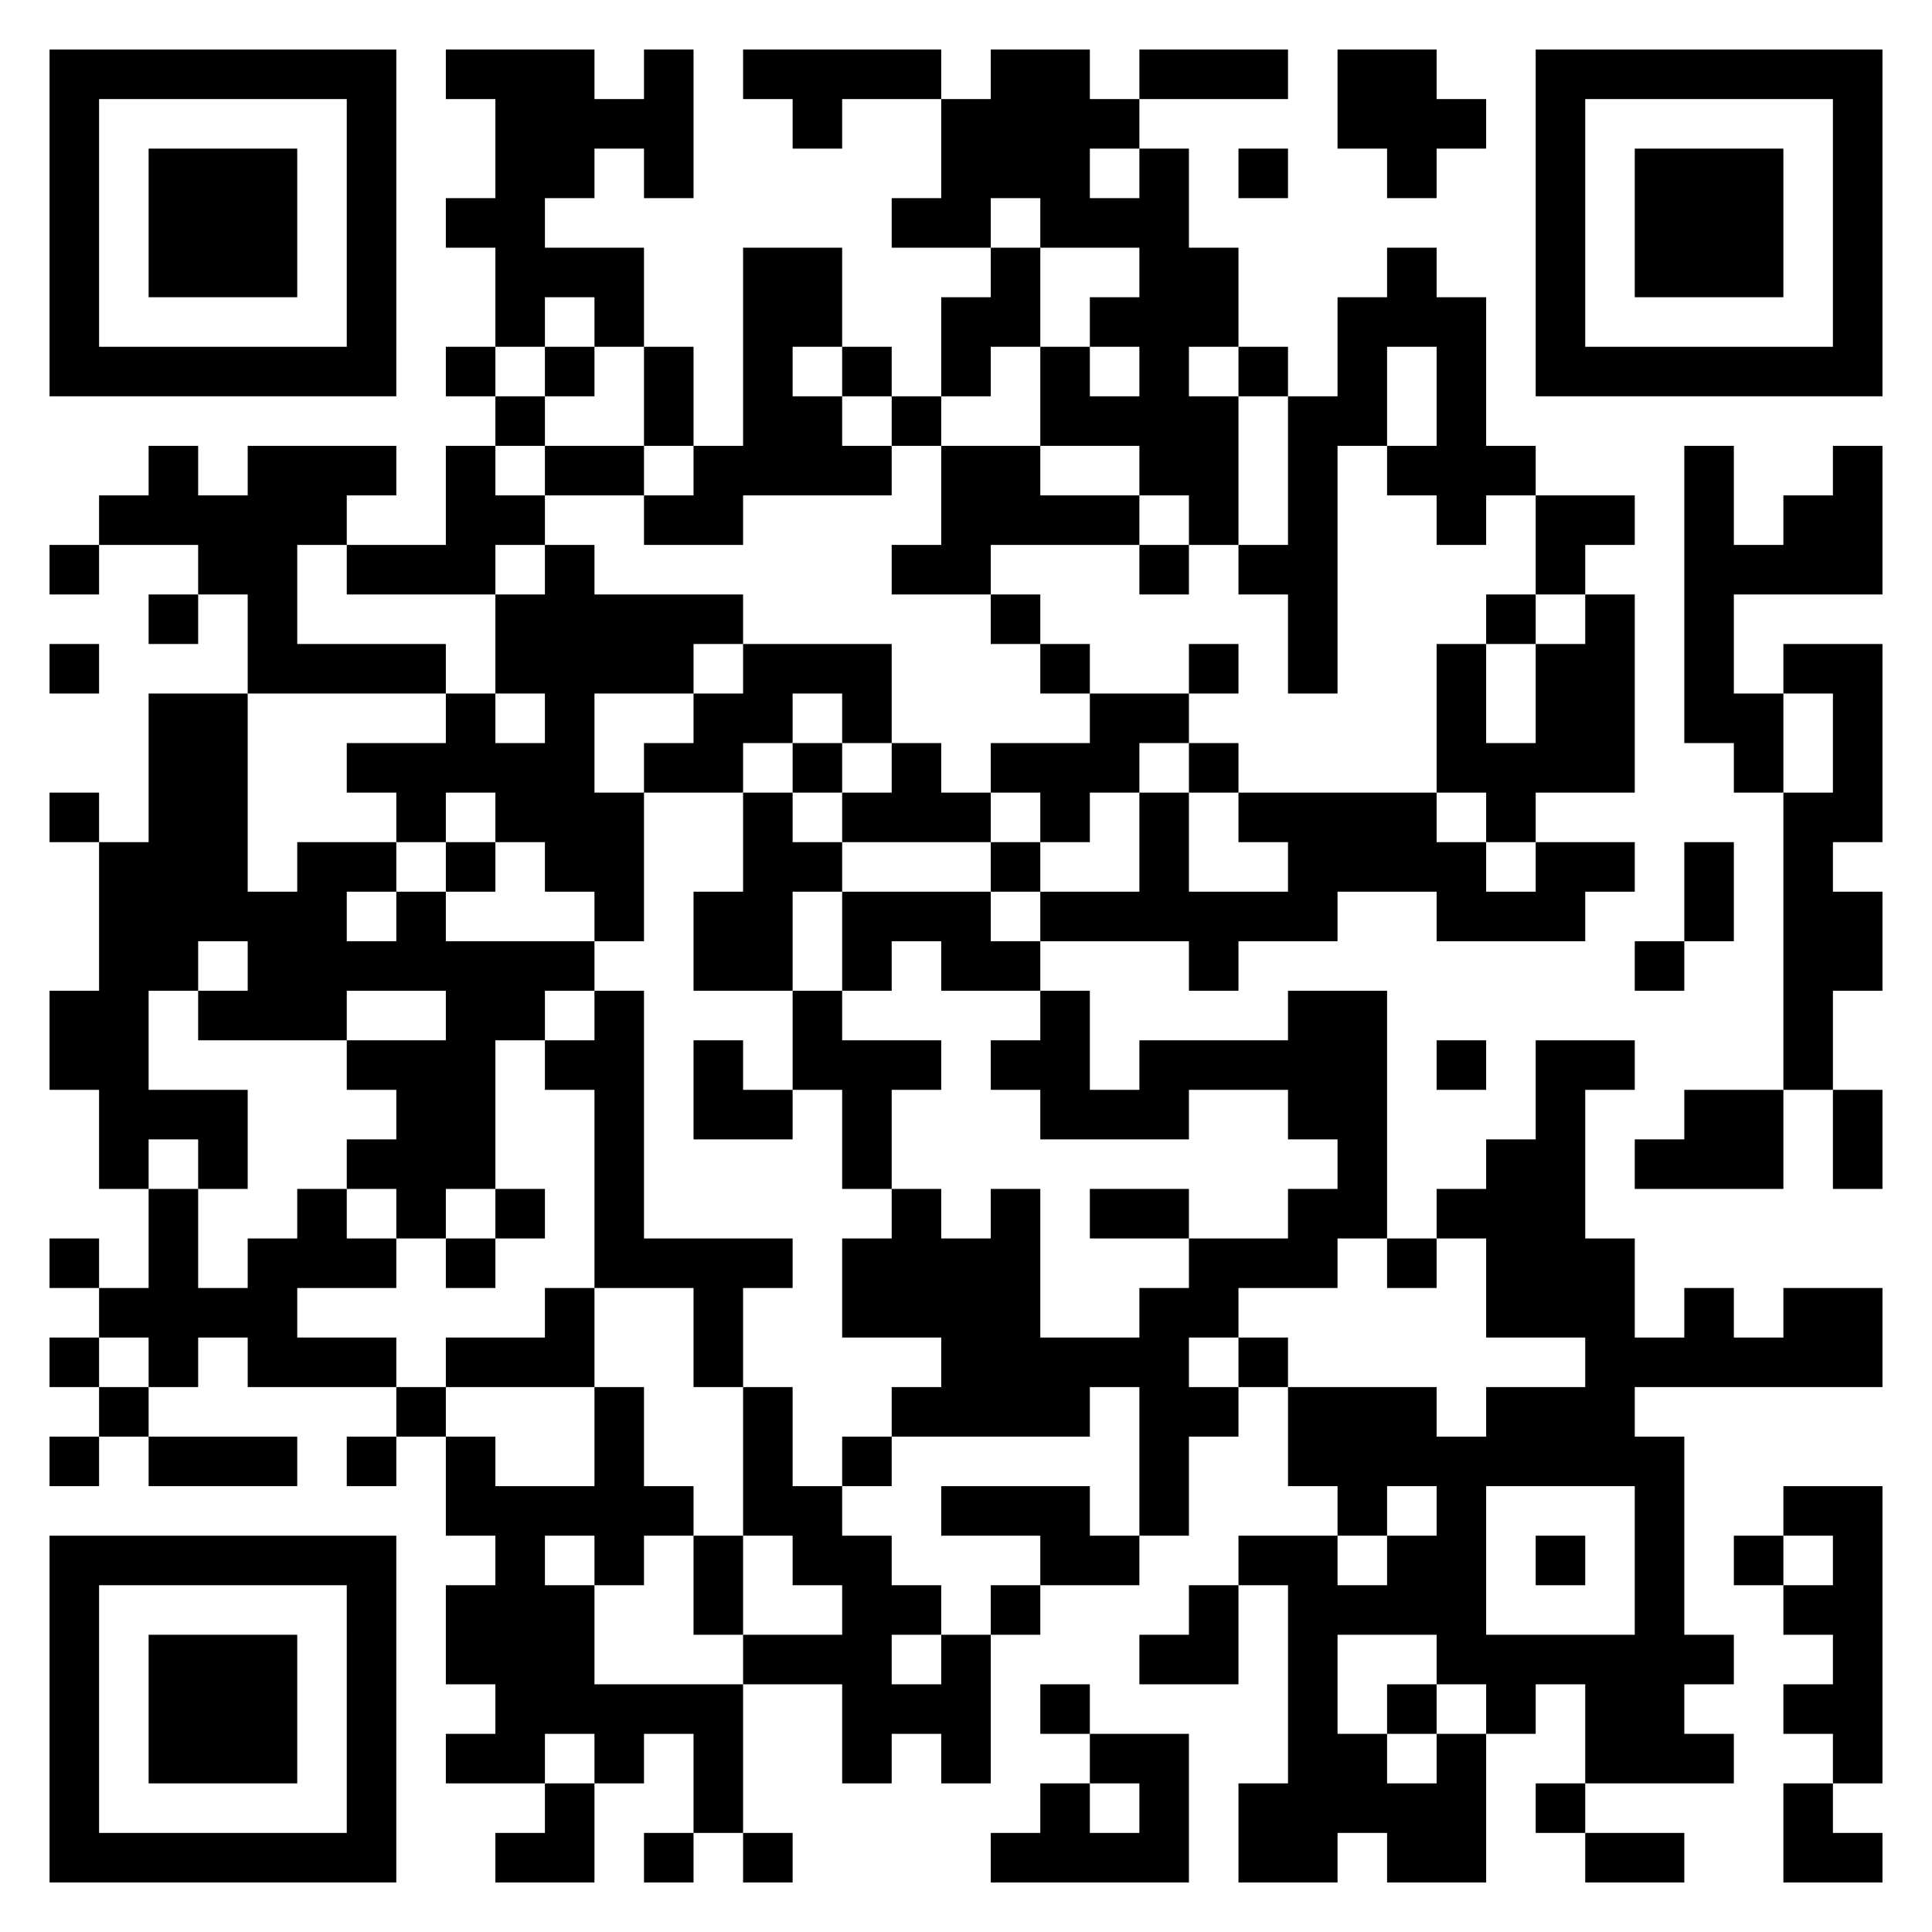 <?xml version="1.0" encoding="utf-8"?>
<!-- Generator: Adobe Illustrator 25.0.0, SVG Export Plug-In . SVG Version: 6.00 Build 0)  -->
<svg version="1.1" id="图层_1" xmlns="http://www.w3.org/2000/svg" xmlns:xlink="http://www.w3.org/1999/xlink" x="0px" y="0px"
	 viewBox="0 0 468 468" style="enable-background:new 0 0 468 468;" xml:space="preserve">
<desc></desc>
<g>
	<polygon points="216,12 204,12 192,12 180,12 180,24 192,24 192,36 204,36 204,24 216,24 228,24 228,12 	"/>
	<polygon points="300,24 312,24 312,12 300,12 288,12 276,12 276,24 288,24 	"/>
	<path d="M444,12h-12h-12h-12h-12h-12h-12v12v12v12v12v12v12v12h12h12h12h12h12h12h12V84V72V60V48V36V24V12H444z M444,36v12v12v12
		v12h-12h-12h-12h-12h-12V72V60V48V36V24h12h12h12h12h12V36z"/>
	<polygon points="252,48 252,60 264,60 276,60 276,72 264,72 264,84 276,84 276,96 264,96 264,84 252,84 252,96 252,108 264,108 
		276,108 276,120 288,120 288,132 300,132 300,120 300,108 300,96 288,96 288,84 300,84 300,72 300,60 288,60 288,48 288,36 276,36 
		276,48 264,48 264,36 276,36 276,24 264,24 264,12 252,12 240,12 240,24 228,24 228,36 228,48 216,48 216,60 228,60 240,60 240,48 
			"/>
	<rect x="300" y="36" width="12" height="12"/>
	<polygon points="336,48 348,48 348,36 360,36 360,24 348,24 348,12 336,12 324,12 324,24 324,36 336,36 	"/>
	<polygon points="408,36 396,36 396,48 396,60 396,72 408,72 420,72 432,72 432,60 432,48 432,36 420,36 	"/>
	<polygon points="60,72 72,72 72,60 72,48 72,36 60,36 48,36 36,36 36,48 36,60 36,72 48,72 	"/>
	<polygon points="132,72 144,72 144,84 156,84 156,72 156,60 144,60 132,60 132,48 144,48 144,36 156,36 156,48 168,48 168,36 
		168,24 168,12 156,12 156,24 144,24 144,12 132,12 120,12 108,12 108,24 120,24 120,36 120,48 108,48 108,60 120,60 120,72 120,84 
		132,84 	"/>
	<path d="M36,96h12h12h12h12h12V84V72V60V48V36V24V12H84H72H60H48H36H24H12v12v12v12v12v12v12v12h12H36z M24,72V60V48V36V24h12h12
		h12h12h12v12v12v12v12v12H72H60H48H36H24V72z"/>
	<rect x="108" y="84" width="12" height="12"/>
	<rect x="132" y="84" width="12" height="12"/>
	<rect x="204" y="84" width="12" height="12"/>
	<polygon points="240,84 252,84 252,72 252,60 240,60 240,72 228,72 228,84 228,96 240,96 	"/>
	<rect x="300" y="84" width="12" height="12"/>
	<rect x="120" y="96" width="12" height="12"/>
	<polygon points="156,108 168,108 168,96 168,84 156,84 156,96 	"/>
	<rect x="216" y="96" width="12" height="12"/>
	<polygon points="156,120 156,108 144,108 132,108 132,120 144,120 	"/>
	<polygon points="312,120 312,132 300,132 300,144 312,144 312,156 312,168 324,168 324,156 324,144 324,132 324,120 324,108 
		336,108 336,96 336,84 348,84 348,96 348,108 336,108 336,120 348,120 348,132 360,132 360,120 372,120 372,108 360,108 360,96 
		360,84 360,72 348,72 348,60 336,60 336,72 324,72 324,84 324,96 312,96 312,108 	"/>
	<polygon points="444,120 432,120 432,132 420,132 420,120 420,108 408,108 408,120 408,132 408,144 408,156 408,168 408,180 
		420,180 420,192 432,192 432,180 432,168 420,168 420,156 420,144 432,144 444,144 456,144 456,132 456,120 456,108 444,108 	"/>
	<polygon points="156,120 156,132 168,132 180,132 180,120 192,120 204,120 216,120 216,108 204,108 204,96 192,96 192,84 204,84 
		204,72 204,60 192,60 180,60 180,72 180,84 180,96 180,108 168,108 168,120 	"/>
	<polygon points="228,132 216,132 216,144 228,144 240,144 240,132 252,132 264,132 276,132 276,120 264,120 252,120 252,108 
		240,108 228,108 228,120 	"/>
	<rect x="12" y="132" width="12" height="12"/>
	<polygon points="96,144 108,144 120,144 120,132 132,132 132,120 120,120 120,108 108,108 108,120 108,132 96,132 84,132 84,144 	
		"/>
	<rect x="276" y="132" width="12" height="12"/>
	<polygon points="372,144 384,144 384,132 396,132 396,120 384,120 372,120 372,132 	"/>
	<rect x="36" y="144" width="12" height="12"/>
	<rect x="240" y="144" width="12" height="12"/>
	<rect x="360" y="144" width="12" height="12"/>
	<rect x="12" y="156" width="12" height="12"/>
	<polygon points="84,168 96,168 108,168 108,156 96,156 84,156 72,156 72,144 72,132 84,132 84,120 96,120 96,108 84,108 72,108 
		60,108 60,120 48,120 48,108 36,108 36,120 24,120 24,132 36,132 48,132 48,144 60,144 60,156 60,168 72,168 	"/>
	<rect x="252" y="156" width="12" height="12"/>
	<rect x="288" y="156" width="12" height="12"/>
	<polygon points="372,156 372,168 372,180 360,180 360,168 360,156 348,156 348,168 348,180 348,192 360,192 360,204 372,204 
		372,192 384,192 396,192 396,180 396,168 396,156 396,144 384,144 384,156 	"/>
	<polygon points="192,180 192,168 204,168 204,180 216,180 216,168 216,156 204,156 192,156 180,156 180,168 168,168 168,180 
		156,180 156,192 168,192 180,192 180,180 	"/>
	<polygon points="444,180 444,192 432,192 432,204 432,216 432,228 432,240 432,252 432,264 444,264 444,252 444,240 456,240 
		456,228 456,216 444,216 444,204 456,204 456,192 456,180 456,168 456,156 444,156 432,156 432,168 444,168 	"/>
	<rect x="192" y="180" width="12" height="12"/>
	<polygon points="252,180 240,180 240,192 252,192 252,204 264,204 264,192 276,192 276,180 288,180 288,168 276,168 264,168 
		264,180 	"/>
	<rect x="288" y="180" width="12" height="12"/>
	<rect x="12" y="192" width="12" height="12"/>
	<polygon points="204,192 204,204 216,204 228,204 240,204 240,192 228,192 228,180 216,180 216,192 	"/>
	<rect x="108" y="204" width="12" height="12"/>
	<polygon points="192,204 192,192 180,192 180,204 180,216 168,216 168,228 168,240 180,240 192,240 192,228 192,216 204,216 
		204,204 	"/>
	<rect x="240" y="204" width="12" height="12"/>
	<polygon points="156,216 156,204 156,192 144,192 144,180 144,168 156,168 168,168 168,156 180,156 180,144 168,144 156,144 
		144,144 144,132 132,132 132,144 120,144 120,156 120,168 132,168 132,180 120,180 120,168 108,168 108,180 96,180 84,180 84,192 
		96,192 96,204 108,204 108,192 120,192 120,204 132,204 132,216 144,216 144,228 156,228 	"/>
	<polygon points="240,216 228,216 216,216 204,216 204,228 204,240 216,240 216,228 228,228 228,240 240,240 252,240 252,228 
		240,228 	"/>
	<polygon points="360,216 360,204 348,204 348,192 336,192 324,192 312,192 300,192 300,204 312,204 312,216 300,216 288,216 
		288,204 288,192 276,192 276,204 276,216 264,216 252,216 252,228 264,228 276,228 288,228 288,240 300,240 300,228 312,228 
		324,228 324,216 336,216 348,216 348,228 360,228 372,228 384,228 384,216 396,216 396,204 384,204 372,204 372,216 	"/>
	<polygon points="420,216 420,204 408,204 408,216 408,228 420,228 	"/>
	<rect x="396" y="228" width="12" height="12"/>
	<polygon points="180,252 168,252 168,264 168,276 180,276 192,276 192,264 180,264 	"/>
	<rect x="348" y="252" width="12" height="12"/>
	<polygon points="48,276 48,288 60,288 60,276 60,264 48,264 36,264 36,252 36,240 48,240 48,228 60,228 60,240 48,240 48,252 
		60,252 72,252 84,252 84,240 96,240 108,240 108,252 96,252 84,252 84,264 96,264 96,276 84,276 84,288 96,288 96,300 108,300 
		108,288 120,288 120,276 120,264 120,252 132,252 132,240 144,240 144,228 132,228 120,228 108,228 108,216 96,216 96,228 84,228 
		84,216 96,216 96,204 84,204 72,204 72,216 60,216 60,204 60,192 60,180 60,168 48,168 36,168 36,180 36,192 36,204 24,204 24,216 
		24,228 24,240 12,240 12,252 12,264 24,264 24,276 24,288 36,288 36,276 	"/>
	<polygon points="216,264 228,264 228,252 216,252 204,252 204,240 192,240 192,252 192,264 204,264 204,276 204,288 216,288 
		216,276 	"/>
	<polygon points="408,264 408,276 396,276 396,288 408,288 420,288 432,288 432,276 432,264 420,264 	"/>
	<polygon points="444,288 456,288 456,276 456,264 444,264 444,276 	"/>
	<rect x="120" y="288" width="12" height="12"/>
	<polygon points="276,288 264,288 264,300 276,300 288,300 288,288 	"/>
	<rect x="12" y="300" width="12" height="12"/>
	<rect x="108" y="300" width="12" height="12"/>
	<rect x="336" y="300" width="12" height="12"/>
	<polygon points="144,312 132,312 132,324 120,324 108,324 108,336 120,336 132,336 144,336 144,324 	"/>
	<polygon points="180,312 192,312 192,300 180,300 168,300 156,300 156,288 156,276 156,264 156,252 156,240 144,240 144,252 
		132,252 132,264 144,264 144,276 144,288 144,300 144,312 156,312 168,312 168,324 168,336 180,336 180,324 	"/>
	<path d="M432,312v12h-12v-12h-12v12h-12v-12v-12h-12v-12v-12v-12h12v-12h-12h-12v12v12h-12v12h-12v12h12v12v12h12h12v12h-12h-12v12
		h-12v-12h-12h-12h-12v12v12h12v12h12v-12h12v12h-12v12h-12v-12h-12h-12v12h12v12v12v12v12h-12v12v12h12h12v-12h12v12h12h12v-12v-12
		v-12h-12v12h-12v-12h-12v-12v-12h12h12v12h12v12h12v-12h12v12v12h12h12h12v-12h-12v-12h12v-12h-12v-12v-12v-12v-12h-12v-12h12h12
		h12h12h12v-12v-12h-12H432z M396,372v12v12h-12h-12h-12v-12v-12v-12h12h12h12V372z"/>
	<rect x="12" y="324" width="12" height="12"/>
	<polygon points="84,324 72,324 72,312 84,312 96,312 96,300 84,300 84,288 72,288 72,300 60,300 60,312 48,312 48,300 48,288 
		36,288 36,300 36,312 24,312 24,324 36,324 36,336 48,336 48,324 60,324 60,336 72,336 84,336 96,336 96,324 	"/>
	<polygon points="288,324 300,324 300,312 312,312 324,312 324,300 336,300 336,288 336,276 336,264 336,252 336,240 324,240 
		312,240 312,252 300,252 288,252 276,252 276,264 264,264 264,252 264,240 252,240 252,252 240,252 240,264 252,264 252,276 
		264,276 276,276 288,276 288,264 300,264 312,264 312,276 324,276 324,288 312,288 312,300 300,300 288,300 288,312 276,312 
		276,324 264,324 252,324 252,312 252,300 252,288 240,288 240,300 228,300 228,288 216,288 216,300 204,300 204,312 204,324 
		216,324 228,324 228,336 216,336 216,348 228,348 240,348 252,348 264,348 264,336 276,336 276,348 276,360 276,372 288,372 
		288,360 288,348 300,348 300,336 288,336 	"/>
	<rect x="300" y="324" width="12" height="12"/>
	<rect x="24" y="336" width="12" height="12"/>
	<rect x="96" y="336" width="12" height="12"/>
	<rect x="12" y="348" width="12" height="12"/>
	<polygon points="48,360 60,360 72,360 72,348 60,348 48,348 36,348 36,360 	"/>
	<rect x="84" y="348" width="12" height="12"/>
	<rect x="204" y="348" width="12" height="12"/>
	<polygon points="264,360 252,360 240,360 228,360 228,372 240,372 252,372 252,384 264,384 276,384 276,372 264,372 	"/>
	<polygon points="432,360 432,372 444,372 444,384 432,384 432,396 444,396 444,408 432,408 432,420 444,420 444,432 456,432 
		456,420 456,408 456,396 456,384 456,372 456,360 444,360 	"/>
	<path d="M72,372H60H48H36H24H12v12v12v12v12v12v12v12h12h12h12h12h12h12h12v-12v-12v-12v-12v-12v-12v-12H84H72z M84,396v12v12v12
		v12H72H60H48H36H24v-12v-12v-12v-12v-12h12h12h12h12h12V396z"/>
	<polygon points="168,384 168,396 180,396 180,384 180,372 168,372 	"/>
	<rect x="372" y="372" width="12" height="12"/>
	<rect x="420" y="372" width="12" height="12"/>
	<rect x="240" y="384" width="12" height="12"/>
	<polygon points="288,396 276,396 276,408 288,408 300,408 300,396 300,384 288,384 	"/>
	<polygon points="48,396 36,396 36,408 36,420 36,432 48,432 60,432 72,432 72,420 72,408 72,396 60,396 	"/>
	<polygon points="228,408 216,408 216,396 228,396 228,384 216,384 216,372 204,372 204,360 192,360 192,348 192,336 180,336 
		180,348 180,360 180,372 192,372 192,384 204,384 204,396 192,396 180,396 180,408 192,408 204,408 204,420 204,432 216,432 
		216,420 228,420 228,432 240,432 240,420 240,408 240,396 228,396 	"/>
	<polygon points="156,408 144,408 144,396 144,384 132,384 132,372 144,372 144,384 156,384 156,372 168,372 168,360 156,360 
		156,348 156,336 144,336 144,348 144,360 132,360 120,360 120,348 108,348 108,360 108,372 120,372 120,384 108,384 108,396 
		108,408 120,408 120,420 108,420 108,432 120,432 132,432 132,420 144,420 144,432 156,432 156,420 168,420 168,432 168,444 
		180,444 180,432 180,420 180,408 168,408 	"/>
	<rect x="252" y="408" width="12" height="12"/>
	<rect x="336" y="408" width="12" height="12"/>
	<polygon points="264,420 264,432 276,432 276,444 264,444 264,432 252,432 252,444 240,444 240,456 252,456 264,456 276,456 
		288,456 288,444 288,432 288,420 276,420 	"/>
	<polygon points="132,444 120,444 120,456 132,456 144,456 144,444 144,432 132,432 	"/>
	<rect x="372" y="432" width="12" height="12"/>
	<polygon points="432,444 432,456 444,456 456,456 456,444 444,444 444,432 432,432 	"/>
	<rect x="156" y="444" width="12" height="12"/>
	<rect x="180" y="444" width="12" height="12"/>
	<polygon points="396,456 408,456 408,444 396,444 384,444 384,456 	"/>
</g>
</svg>
